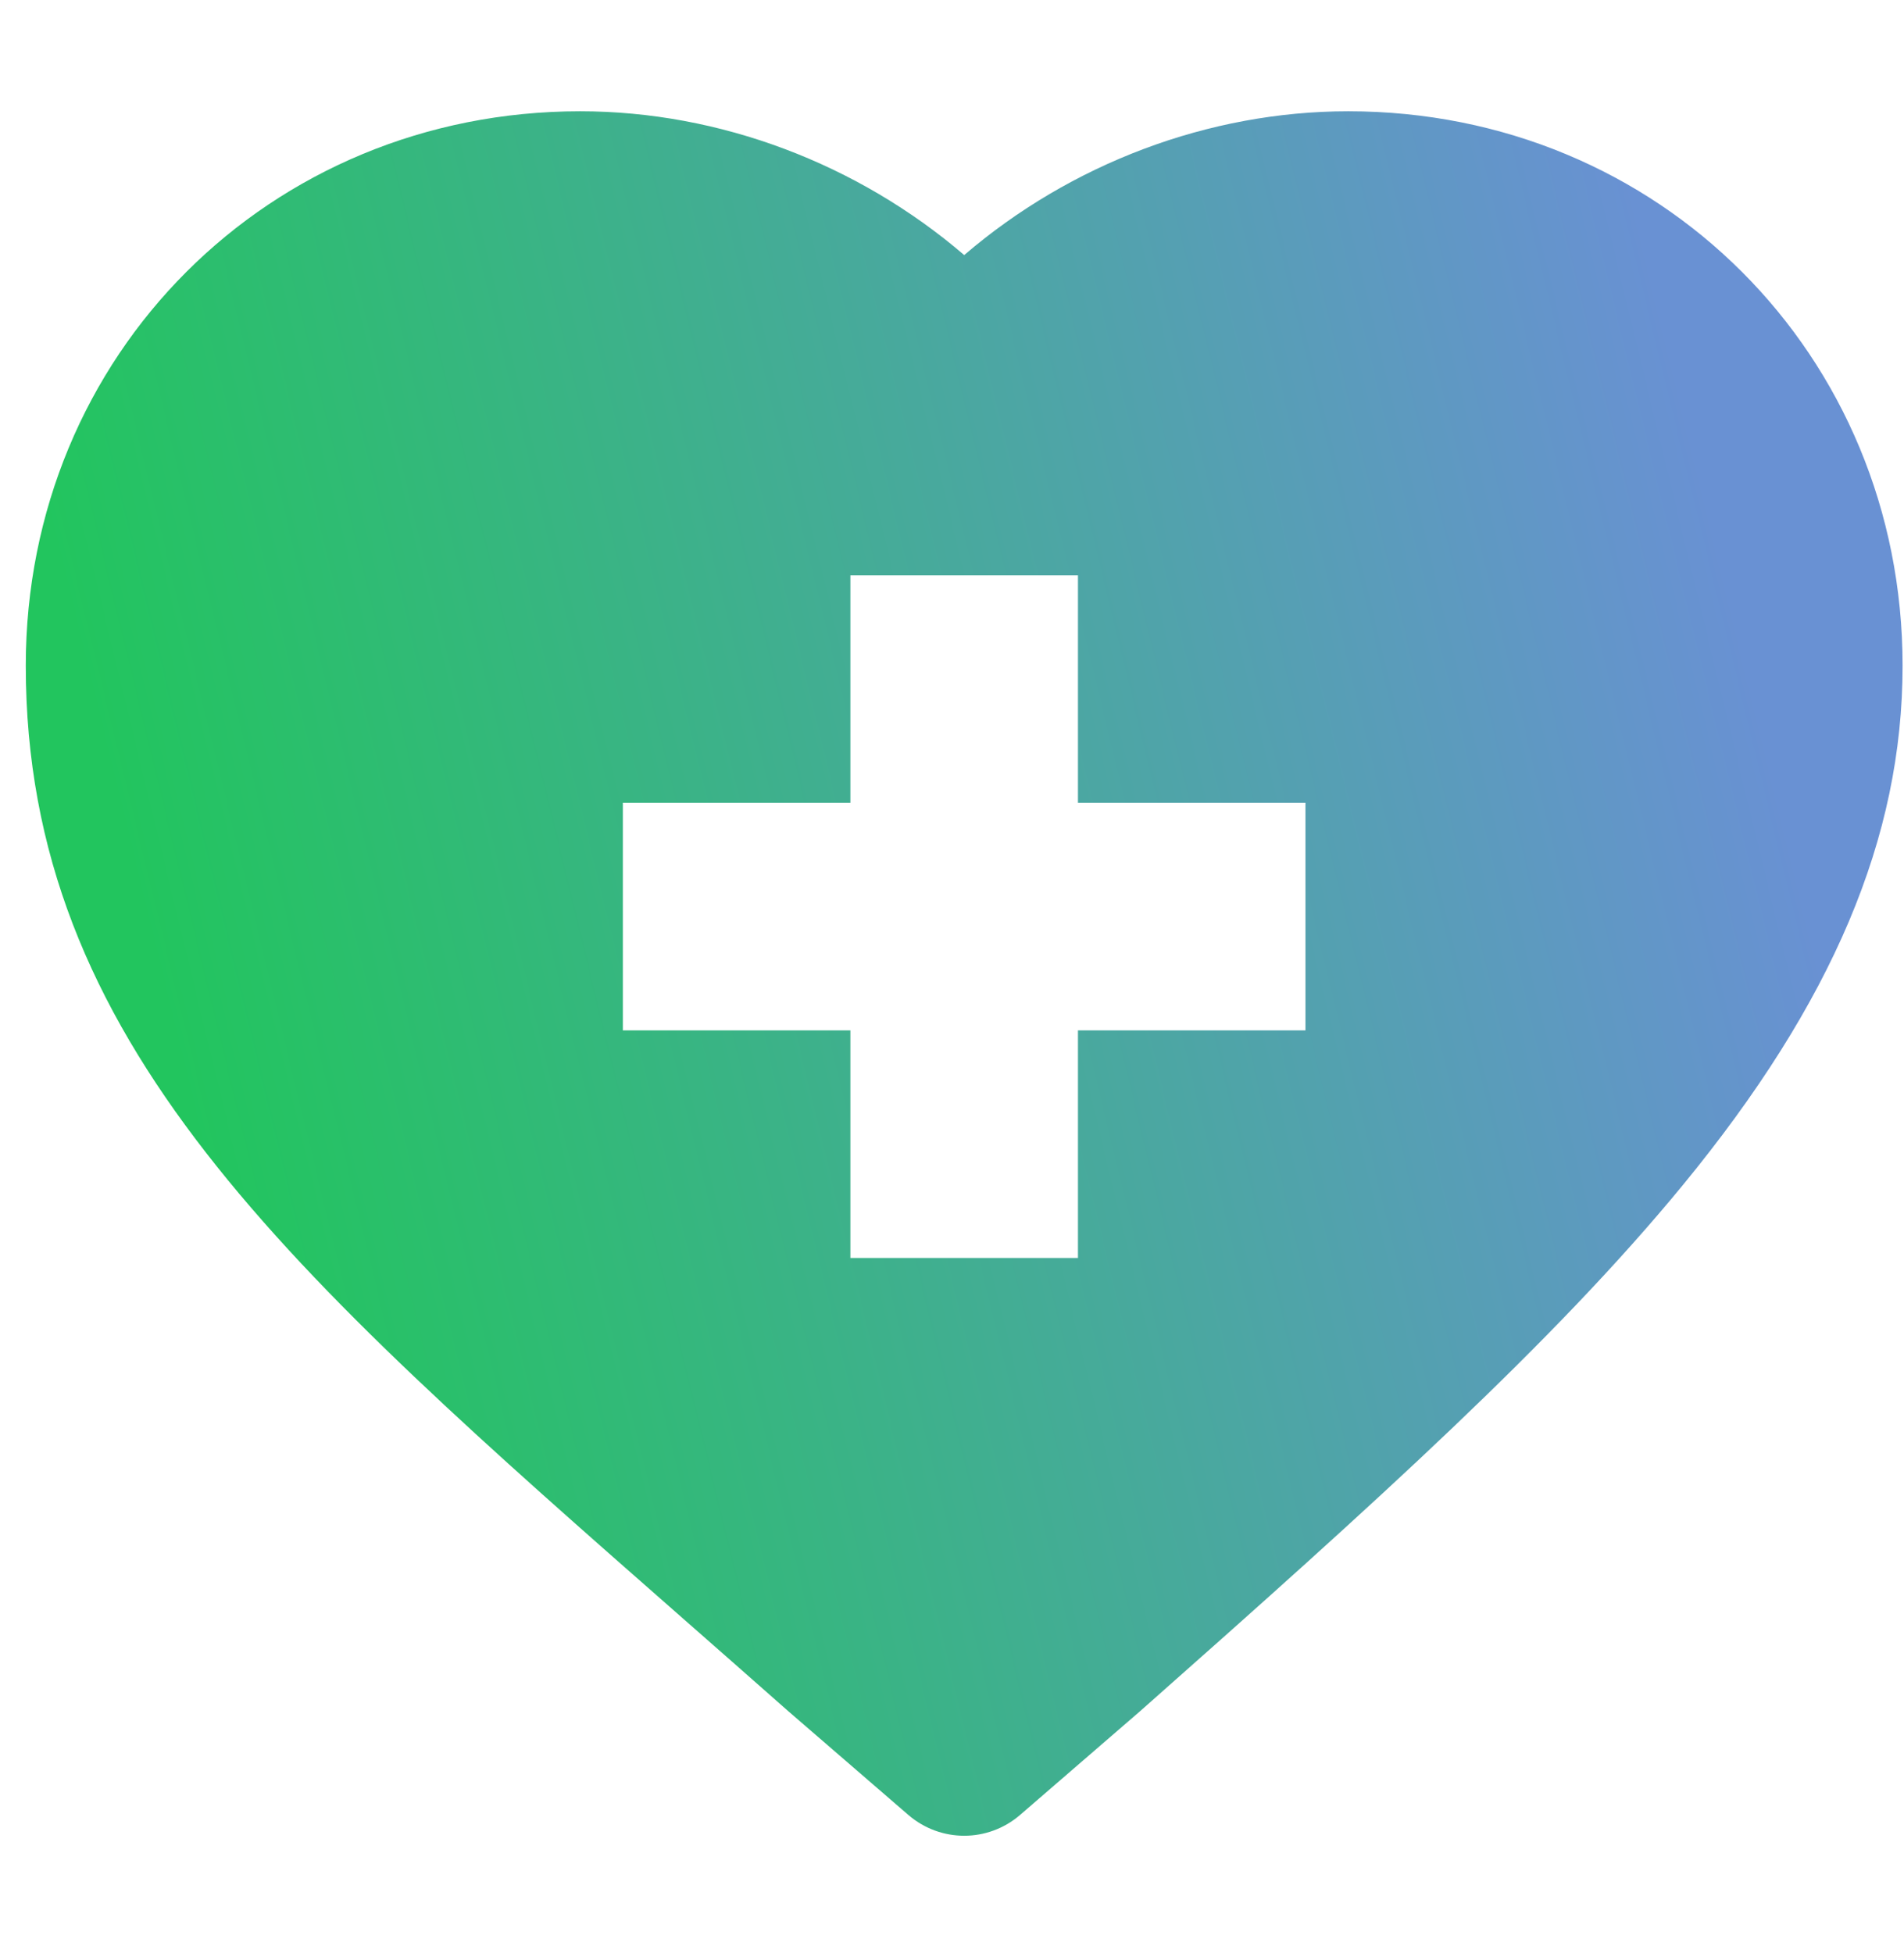 <svg xmlns="http://www.w3.org/2000/svg" width="39" height="40" viewBox="0 0 39 40" fill="none"><g clip-path="url(#clip0_488_151)"><path d="M13.998 33.155C14.691 33.764 15.407 34.392 16.143 35.043C16.148 35.047 16.153 35.052 16.158 35.056L18.607 37.172C18.936 37.455 19.343 37.597 19.75 37.597C20.157 37.597 20.564 37.455 20.893 37.172L23.341 35.056C23.346 35.052 23.351 35.047 23.356 35.043C28.204 30.756 31.839 27.473 34.469 24.272C37.54 20.533 38.971 17.153 38.971 13.634C38.971 7.266 33.983 2.279 27.616 2.279C24.755 2.279 21.927 3.356 19.75 5.224C17.572 3.356 14.745 2.279 11.883 2.279C5.516 2.279 0.528 7.266 0.528 13.633C0.528 21.33 5.887 26.034 13.998 33.155ZM12.758 16.442H17.419V11.782H22.08V16.442H26.74V21.103H22.08V25.764H17.419V21.103H12.758V16.442Z" fill="url(#paint0_linear_488_151)"></path></g><defs><linearGradient id="paint0_linear_488_151" x1="34.587" y1="8.464" x2="2.314" y2="16.288" gradientUnits="userSpaceOnUse"><stop stop-color="#6991D3"></stop><stop offset="1" stop-color="#22C55E"></stop></linearGradient><clipPath id="clip0_488_151"><rect width="38.442" height="38.442" fill="white" transform="translate(0.528 0.716)"></rect></clipPath></defs></svg>
